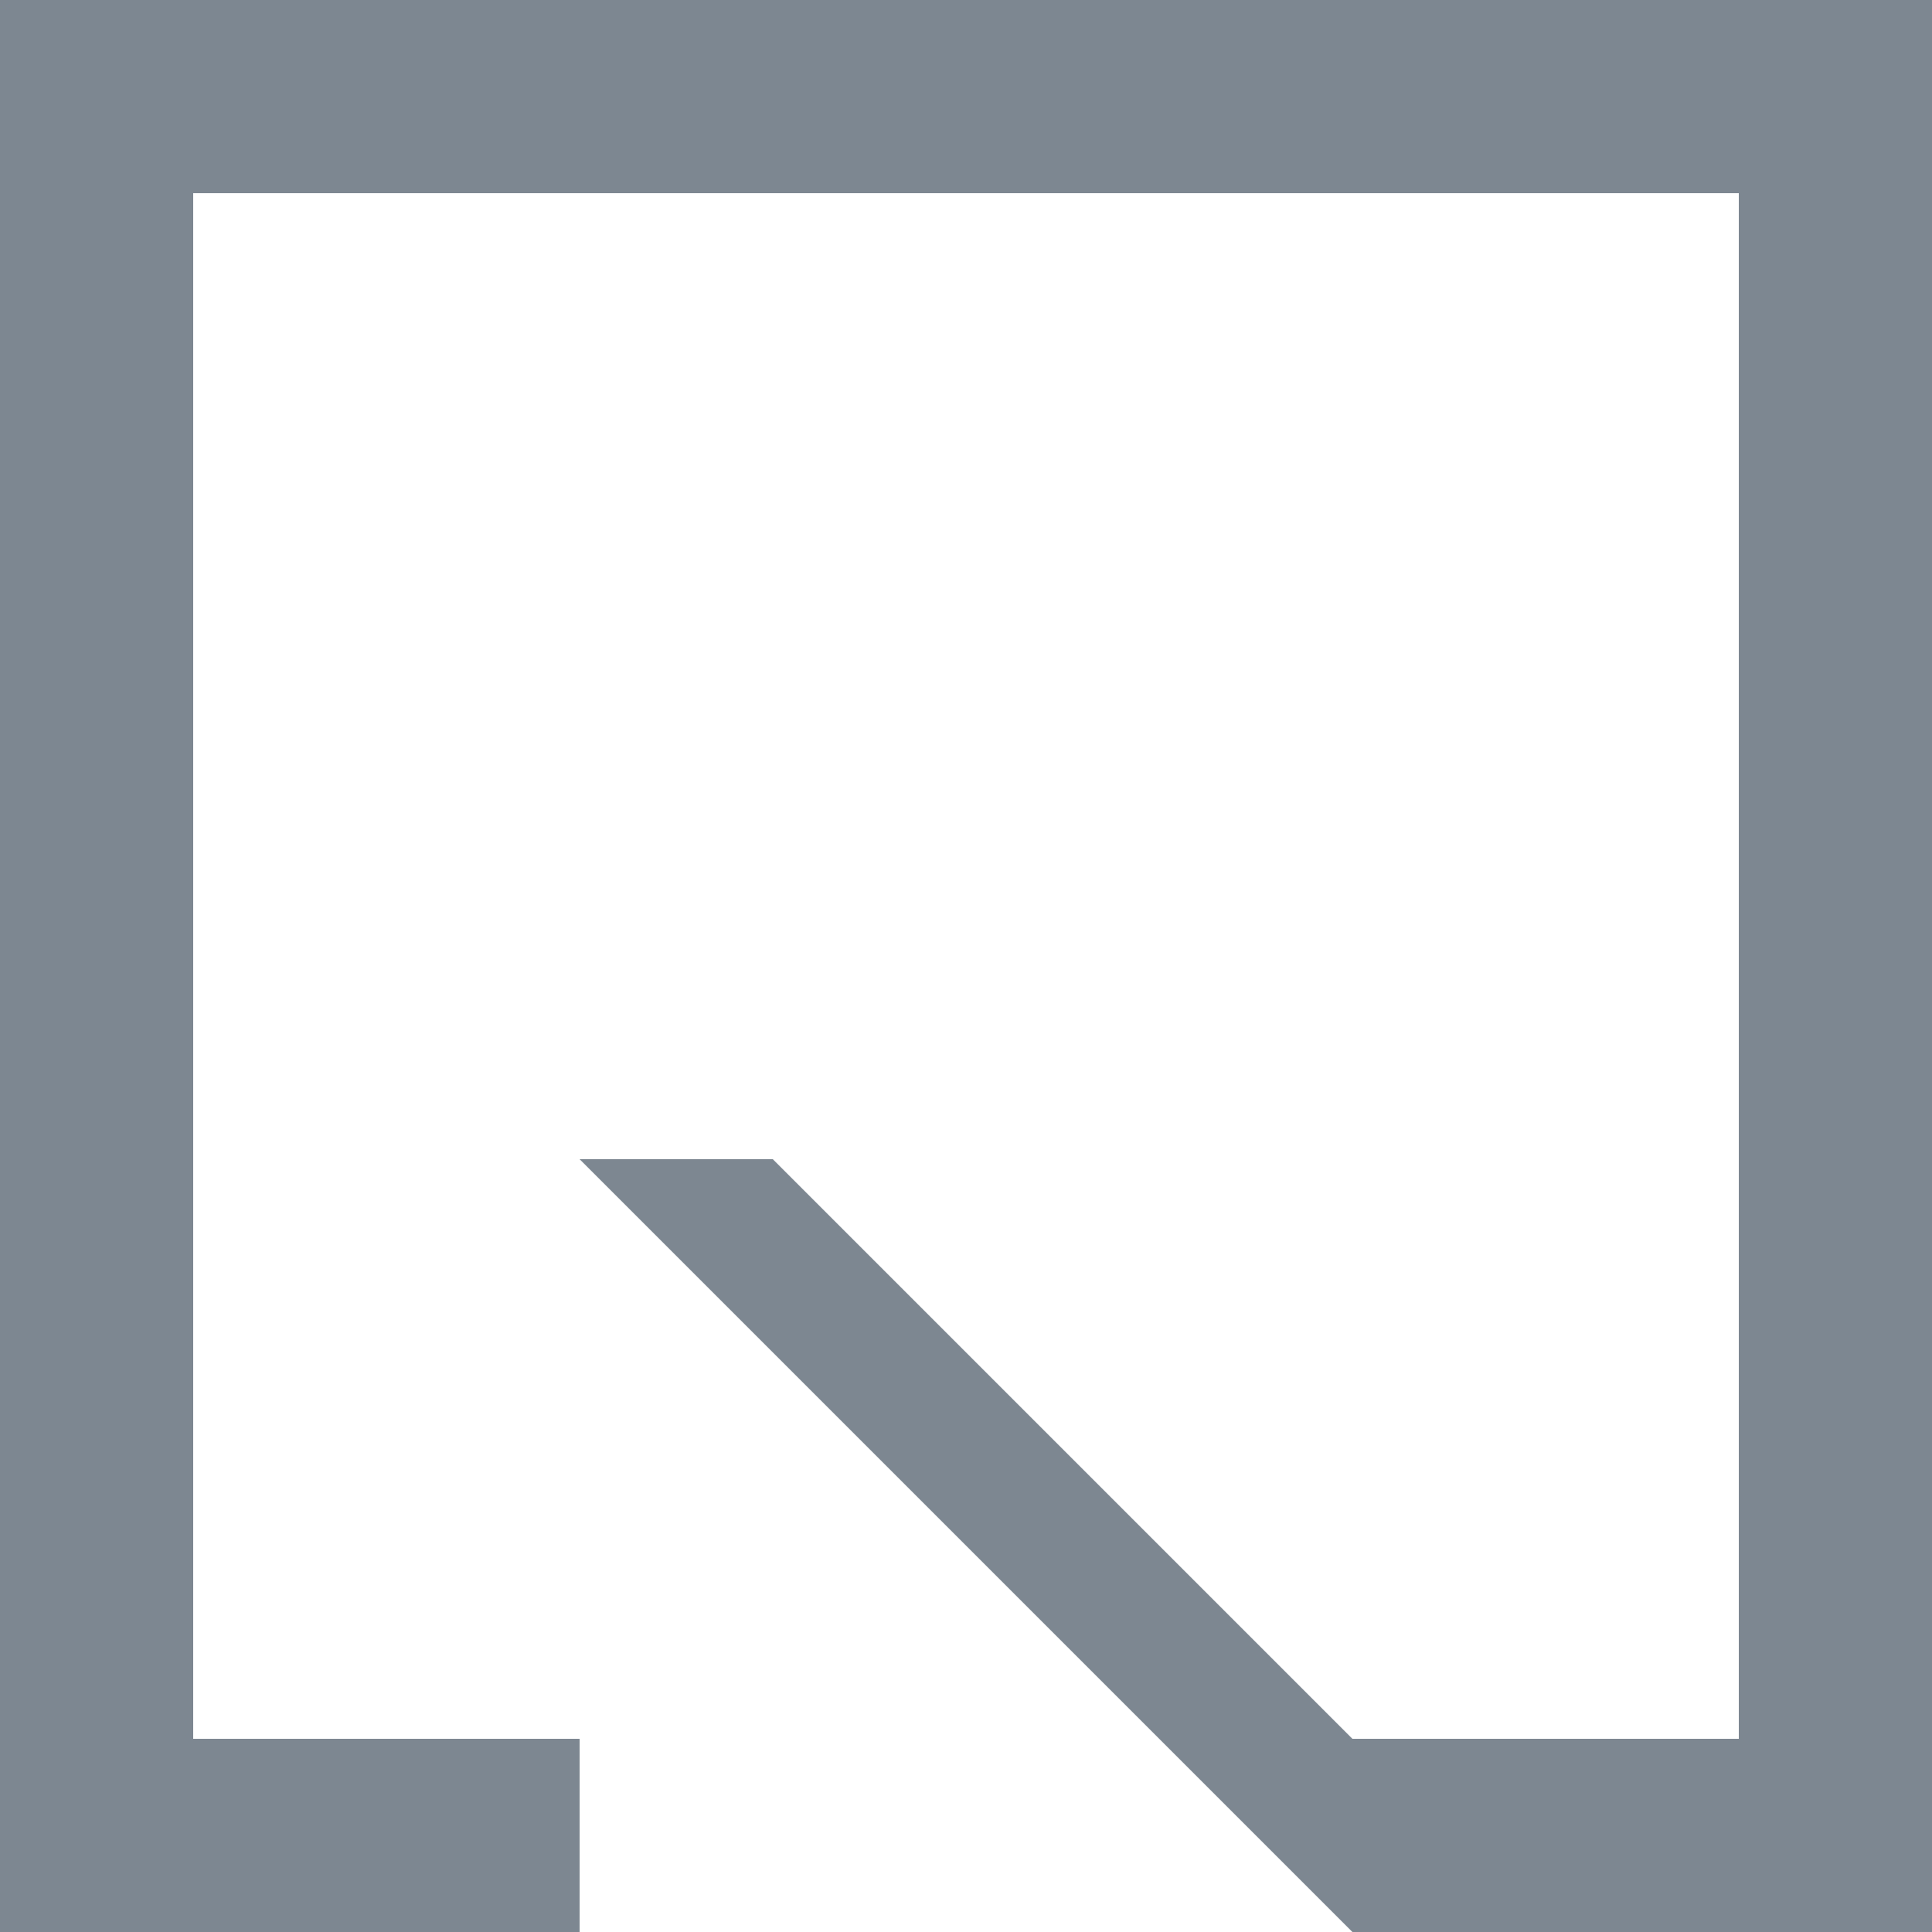 <svg id="Group_1589" data-name="Group 1589" xmlns="http://www.w3.org/2000/svg" viewBox="0 0 17 17">
  <defs>
    <style>
      .cls-1 {
        fill: #7d8791;
      }
    </style>
  </defs>
  <path id="Path_694" data-name="Path 694" class="cls-1" d="M5.1,17H0V0H17V17H11.9L5.1,10.2H6.8l5.1,5.1h3.4V1.7H1.7V15.3H5.1Z"/>
</svg>
